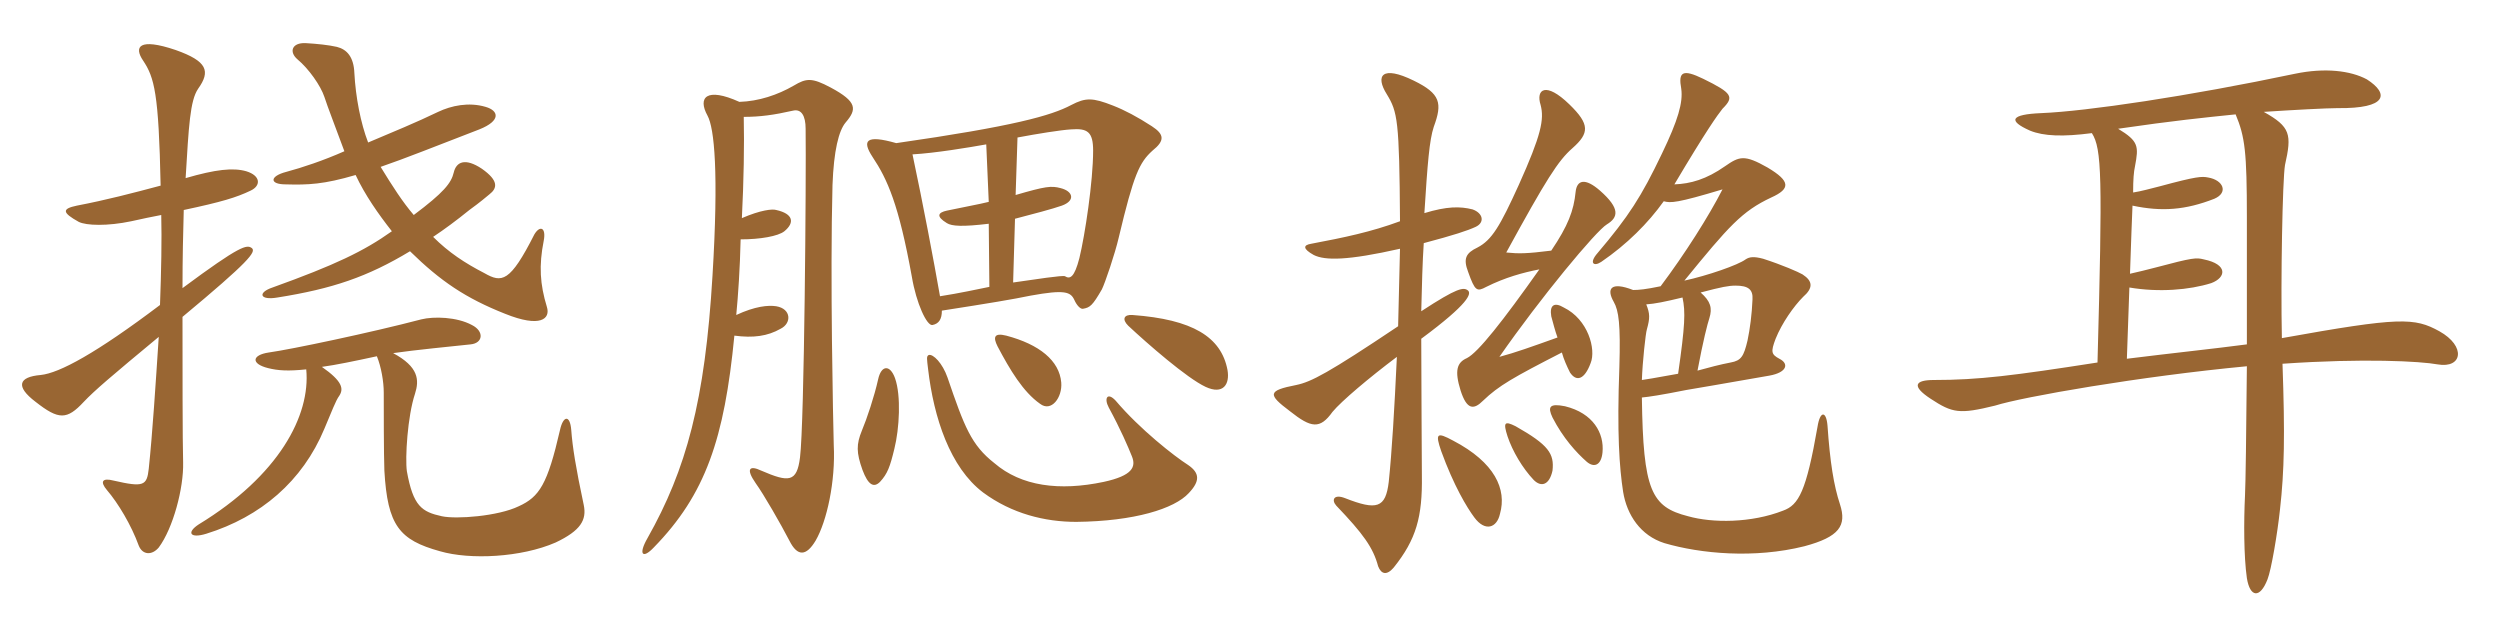 <svg xmlns="http://www.w3.org/2000/svg" xmlns:xlink="http://www.w3.org/1999/xlink" width="600" height="150"><path fill="#996633" padding="10" d="M131.25 73.65C129.60 68.25 129.30 63.75 130.50 57.75C131.10 54.60 129.60 54 128.25 56.25C122.40 67.80 120.45 67.95 116.25 65.55C111.60 63.15 107.70 60.60 103.95 56.85C106.65 55.05 109.50 52.95 112.65 50.40C115.35 48.45 116.70 47.25 117.45 46.65C119.40 45.15 119.70 43.35 115.65 40.50C111.60 37.80 109.50 38.85 108.90 41.40C108.30 43.95 106.50 46.20 99.30 51.60C96.60 48.45 94.20 44.70 91.35 40.05C97.05 38.10 104.55 35.10 115.05 31.05C120.30 28.95 119.70 26.55 116.55 25.65C112.50 24.45 108.30 25.35 105.15 26.85C100.20 29.25 94.05 31.80 88.35 34.20C86.55 29.55 85.35 23.25 85.05 17.55C84.90 13.65 83.25 11.85 80.85 11.25C78.90 10.80 76.05 10.50 73.35 10.35C70.05 10.20 69.30 12.45 71.40 14.25C74.10 16.50 76.95 20.55 77.85 23.25C78.45 25.20 81 31.80 82.65 36.30C77.55 38.55 72.60 40.20 68.70 41.25C64.65 42.30 64.65 44.25 68.55 44.25C73.95 44.40 77.70 44.25 85.35 42C87.60 46.80 90.75 51.30 94.05 55.50C87.30 60.30 80.40 63.60 65.40 69C61.80 70.20 62.25 72.15 66.60 71.40C79.80 69.30 88.20 66.45 98.40 60.30C105.75 67.50 111.75 71.55 121.20 75.30C129.75 78.75 132.15 76.50 131.25 73.65ZM60.45 59.55C59.25 58.65 57.75 58.80 43.80 69.15C43.80 61.95 43.95 55.80 44.10 50.40C53.25 48.45 56.70 47.40 60.15 45.75C62.70 44.55 62.55 42.15 59.10 41.10C55.95 40.20 51.75 40.65 44.55 42.75C45.30 30.30 45.60 24.15 47.55 21.30C50.55 17.10 49.80 14.70 42.15 12C33.30 9 32.10 11.25 34.35 14.55C37.05 18.60 38.10 22.35 38.55 44.55C31.80 46.35 25.50 48 18.45 49.35C14.85 50.10 14.85 51 18.90 53.25C20.70 54.15 25.80 54.30 31.50 53.10C34.05 52.50 36.45 52.05 38.70 51.60C38.85 57.45 38.70 65.10 38.40 73.20C23.10 84.75 14.25 89.55 9.75 90C4.50 90.45 3.60 92.70 8.55 96.45C14.10 100.80 16.05 100.80 20.10 96.45C22.65 93.75 26.70 90.30 38.10 80.85C37.35 92.25 36.60 103.95 35.70 112.50C35.25 116.55 34.50 117 27.30 115.35C24.45 114.60 24 115.65 25.65 117.60C28.35 120.75 31.50 126 33.30 130.95C34.20 133.20 36.45 133.35 38.10 131.40C41.55 126.75 44.10 117.15 43.95 111C43.80 106.35 43.80 86.55 43.80 76.05C59.85 62.70 61.50 60.45 60.45 59.55ZM140.10 121.20C138.15 112.05 137.40 107.25 137.10 103.20C136.80 99.45 135.15 99.75 134.40 103.20C131.40 116.25 129.45 119.25 124.50 121.50C119.55 123.90 109.50 124.65 106.05 123.90C101.25 122.85 99.15 121.50 97.65 113.10C97.20 109.95 97.80 99.90 99.60 94.50C100.65 91.20 100.50 88.05 94.35 84.75C99.45 84 108.75 83.10 112.95 82.65C115.95 82.35 116.25 79.50 113.25 78C109.65 76.05 104.10 75.90 101.10 76.65C89.10 79.80 69.90 83.85 64.50 84.60C60.45 85.20 60.15 87.30 64.35 88.35C66.75 88.95 69.15 89.10 73.50 88.65C74.55 99.75 66.90 114.15 47.70 125.85C44.70 127.80 45.60 129.30 49.50 128.10C62.55 124.05 72.60 115.50 77.85 102.90C79.65 98.70 80.55 96.15 81.45 94.95C82.50 93.30 82.20 91.50 77.25 88.05C80.55 87.60 84.90 86.70 90.45 85.50C91.50 88.05 92.10 91.65 92.10 94.20C92.10 97.65 92.10 109.05 92.25 112.95C93 126.15 95.85 129.60 105.60 132.30C112.80 134.40 125.10 133.80 133.35 130.20C139.35 127.35 140.85 124.80 140.10 121.20ZM276.60 36.15C279.60 33.75 279.45 32.25 276.45 30.30C273 28.05 269.85 26.40 267.15 25.35C262.20 23.40 260.55 23.40 257.10 25.20C252.30 27.75 243.30 30.30 215.10 34.35C207.75 32.25 206.85 33.75 209.40 37.65C213 43.05 215.70 49.05 218.85 66.45C219.90 72.75 222.45 78.30 223.80 78C225.30 77.70 226.05 76.65 226.05 74.55C237.60 72.75 243 71.85 247.35 70.95C255.60 69.45 256.95 70.05 257.85 72C258.45 73.35 259.35 74.25 259.95 74.10C261.60 73.80 262.20 73.35 264.45 69.45C265.20 67.95 267.60 60.90 268.50 57C272.10 41.85 273.45 39 276.60 36.15ZM202.95 29.40C205.65 26.25 205.80 24.45 199.35 21C194.85 18.60 193.50 18.75 190.50 20.55C186.60 22.80 182.10 24.30 177.45 24.45C169.50 20.85 167.40 23.40 169.80 27.75C171.45 30.75 172.50 41.40 171 66.15C169.20 96.30 164.70 112.65 155.40 129.15C153.15 133.05 154.20 134.25 156.90 131.40C169.35 118.65 173.85 105.30 176.25 80.55C180.75 81.15 184.20 80.70 187.35 78.90C190.05 77.55 189.90 74.10 186.30 73.50C184.35 73.20 181.20 73.50 176.70 75.60C177.15 70.95 177.60 64.35 177.75 57.45C182.40 57.45 186.75 56.70 188.25 55.50C190.80 53.40 190.35 51.30 186.30 50.40C185.40 50.10 182.55 50.40 178.05 52.35C178.50 43.50 178.65 34.65 178.50 28.05C182.40 28.05 185.70 27.60 190.35 26.55C192.30 26.10 193.35 27.75 193.35 30.90C193.50 42.15 193.05 101.55 192 109.80C191.25 115.80 189.30 115.80 182.70 112.95C179.85 111.60 178.95 112.50 181.35 115.95C183.30 118.65 187.35 125.70 189.45 129.75C191.40 133.65 193.50 133.50 195.75 129.75C198.45 125.10 200.55 115.50 200.10 106.80C199.95 100.95 199.20 66.75 199.80 44.40C200.10 36.15 201.30 31.35 202.95 29.40ZM294.60 88.80C293.10 80.85 286.20 76.65 271.80 75.60C269.70 75.45 269.25 76.65 270.75 78.15C275.40 82.50 284.85 90.75 289.35 92.85C293.55 94.80 295.20 92.25 294.60 88.80ZM254.70 91.80C254.25 86.55 249.45 82.65 241.50 80.55C238.50 79.80 238.35 81 239.40 83.10C242.40 88.80 245.55 94.05 249.60 96.90C252.30 99 255 95.40 254.70 91.80ZM214.80 90.75C213.60 87.45 211.50 87.60 210.75 91.05C209.85 95.10 208.05 100.50 206.85 103.35C205.50 106.65 205.50 108.60 207 112.80C208.35 116.40 209.70 117.15 211.20 115.65C213 113.70 213.60 112.05 214.65 107.70C215.85 102.90 216.30 94.95 214.80 90.75ZM285.30 118.35C288 115.50 288 113.55 285.15 111.60C281.85 109.50 273.60 103.05 267.75 96.15C265.80 94.05 264.90 95.55 266.10 97.80C268.95 103.05 270.75 107.25 271.65 109.50C272.70 112.05 271.80 114.15 264.90 115.65C254.25 117.90 245.10 116.70 238.65 111.15C233.10 106.80 231.45 102.45 227.40 90.60C226.20 87.15 223.95 84.90 222.90 85.20C222.30 85.50 222.45 86.10 222.75 88.65C224.10 100.20 228 112.20 235.95 118.20C242.85 123.30 250.80 125.25 258.30 125.25C272.25 125.10 281.85 122.10 285.30 118.35ZM262.35 36.15C262.35 43.50 260.40 56.40 259.05 61.95C257.85 66.60 256.80 67.05 255.60 66.30C255.15 66 248.40 67.05 243.15 67.80L243.60 52.50C247.65 51.45 252.75 50.10 254.85 49.35C258.15 48.15 257.55 45.90 254.55 45.15C252.30 44.55 250.95 44.70 243.75 46.80L244.20 33C249 32.10 254.55 31.20 257.10 31.05C261 30.75 262.35 31.65 262.35 36.15ZM237.45 68.85C234.45 69.45 230.40 70.35 225.60 71.10C224.10 62.55 221.55 49.05 219 37.05C224.40 36.75 232.50 35.40 236.70 34.65L237.30 48.45C234.90 49.05 231.45 49.65 227.25 50.55C225.15 51 224.55 51.90 227.25 53.55C228.45 54.30 231 54.45 237.30 53.70ZM336 59.70C335.85 65.85 335.70 72.15 335.55 78.30C318.75 89.55 314.70 91.65 311.10 92.40C304.20 93.75 304.20 94.65 309.60 98.70C314.70 102.75 316.80 103.05 319.80 98.85C321.90 96.30 328.65 90.60 335.25 85.65C334.65 98.40 334.05 108.45 333.30 115.65C332.55 121.95 330.45 122.55 322.80 119.55C320.10 118.50 319.50 120 320.70 121.35C327.15 128.10 329.55 131.40 330.75 135.90C331.50 137.85 332.85 138.15 334.50 136.20C339.90 129.45 341.40 124.05 341.25 114.15C341.25 110.25 341.10 91.65 341.10 81.30C352.65 72.75 353.10 70.50 352.35 69.75C351.30 68.85 349.80 69 341.10 74.70C341.25 68.40 341.40 62.85 341.70 58.35C349.05 56.40 352.20 55.35 354.15 54.45C356.40 53.40 355.95 51.15 353.40 50.25C350.40 49.50 347.25 49.50 341.85 51.15C342.60 39.30 343.05 33.60 344.10 30.45C346.20 24.75 345.75 22.50 339.30 19.35C331.65 15.60 330 18.15 332.85 22.65C335.40 26.85 335.85 28.80 336 53.10C329.10 55.65 322.65 57 314.70 58.50C312.75 58.80 312.60 59.70 315.30 61.20C318 62.55 323.40 62.55 336 59.70ZM407.40 88.95C408.75 81.75 409.80 77.70 410.25 76.35C411 73.95 410.55 72.30 408.15 70.20C413.25 68.85 414.90 68.55 416.55 68.55C419.55 68.55 420.75 69.45 420.60 71.85C420.45 75.45 420 78.90 419.40 81.75C418.50 85.50 417.90 86.55 415.35 87C412.95 87.45 410.10 88.20 407.40 88.95ZM395.10 73.05C397.20 72.90 399.45 72.45 403.80 71.40C404.55 74.85 404.40 78.15 402.75 89.70C400.80 90 397.20 90.75 394.05 91.20C394.20 86.85 394.95 79.95 395.25 79.05C396 76.35 396 75.30 395.10 73.05ZM399.30 48.30C400.95 48.75 402.45 48.75 413.40 45.45C410.10 51.90 404.40 60.90 398.55 68.70C394.95 69.45 393.30 69.60 391.95 69.60C386.55 67.50 385.50 69.30 387.30 72.45C388.50 74.55 388.95 77.85 388.65 88.05C388.05 103.95 388.65 112.20 389.55 118.05C390.45 123.60 393.75 128.55 399.45 130.35C408.15 132.90 421.05 134.10 433.05 131.10C441.45 128.85 443.25 126.15 441.60 121.05C440.10 116.55 439.20 110.85 438.60 102.15C438.30 98.55 436.80 98.55 436.20 102.45C433.50 117.90 431.70 121.20 427.95 122.55C420.30 125.55 411 125.55 405.15 123.90C396.30 121.65 394.35 117.75 394.05 95.40C395.70 95.25 398.70 94.80 404.70 93.60C408.15 93 411.90 92.40 424.65 90.15C428.85 89.40 429.45 87.30 427.05 86.10C425.10 85.05 424.95 84.45 426.15 81.30C427.65 77.55 430.50 73.50 432.75 71.25C435.15 69.15 435.15 67.50 432.60 65.85C431.55 65.25 427.80 63.60 423.15 62.10C420.90 61.50 419.85 61.65 418.95 62.25C417.15 63.60 409.80 66.15 404.25 67.35C414.90 54.30 418.05 50.70 425.10 47.40C429.75 45.30 429.75 43.50 424.20 40.20C418.65 37.05 417.45 37.50 414 39.90C409.50 43.05 405.75 44.10 401.85 44.25C409.50 31.35 412.20 27.60 413.40 26.10C416.25 23.25 415.80 22.35 408.75 18.90C403.80 16.50 402.75 17.25 403.50 21.30C403.95 24.60 402.75 28.80 398.85 36.90C393.90 47.25 390.90 51.90 383.40 60.75C381.30 63.15 382.50 64.05 384.30 62.85C390.45 58.65 395.55 53.55 399.30 48.30ZM360 123.30C361.65 117.45 358.80 111 348.75 105.75C344.85 103.65 344.40 103.95 345.90 108.30C348.90 116.55 352.05 121.80 353.85 124.20C356.40 127.65 359.25 126.75 360 123.30ZM372.60 112.95C373.05 108.90 371.70 106.80 363.75 102.30C361.05 100.95 360.75 101.40 361.80 104.70C363 108.30 365.40 112.35 368.10 115.20C369.90 117 371.85 116.40 372.60 112.95ZM384.60 108.60C385.05 103.95 382.35 99.15 375.60 97.50C371.85 96.75 371.40 97.65 372.60 100.20C375.15 105.15 378.30 108.60 380.85 110.85C382.65 112.35 384.30 111.60 384.60 108.60ZM373.80 81C367.50 83.25 363.75 84.60 359.85 85.65C369.75 71.40 383.10 55.35 385.65 53.85C388.35 52.20 388.95 50.10 384 45.75C380.40 42.60 378.45 43.20 378.15 46.05C377.70 50.55 376.35 54.15 372.30 60.15C366.30 60.90 364.50 60.90 361.50 60.60C371.10 43.05 373.95 38.55 377.40 35.55C381.45 31.95 381.60 29.85 376.65 25.05C370.95 19.50 368.55 21.45 369.75 25.20C370.65 28.65 369.90 32.40 364.50 44.40C360 54.30 358.05 57.60 354.60 59.40C351.75 60.75 351.15 62.10 352.35 65.25C354 69.90 354.45 70.05 356.70 68.85C361.20 66.60 365.55 65.40 369.45 64.65C360.75 76.95 354.75 84.60 352.05 85.95C349.65 87 349.05 88.95 350.55 93.75C352.05 98.40 353.70 98.40 355.95 96.15C359.70 92.55 363.15 90.60 374.85 84.60C375.30 86.25 376.05 87.90 376.80 89.40C378.30 91.65 380.25 91.20 381.75 87.15C383.10 83.85 381.15 76.65 375.30 73.80C373.05 72.45 371.85 73.20 372.30 75.90C372.75 77.55 373.20 79.35 373.80 81ZM585.45 79.50C579.45 76.20 576 76.05 547.65 81.15C547.35 67.20 547.80 43.05 548.40 39.60C550.05 32.25 549.75 30.45 543.30 26.85C550.05 26.40 558.45 25.95 561 25.95C573 26.10 573.45 22.50 568.05 19.05C564.15 16.95 558 16.20 550.80 17.70C525.15 23.10 500.85 26.70 489.90 27.15C482.55 27.45 481.80 28.95 487.20 31.35C490.50 32.70 495.15 32.85 502.05 31.95C504.45 35.70 504.60 42.45 503.40 87C483.15 90.15 474.90 91.20 464.10 91.20C459.75 91.20 458.55 92.55 463.35 95.70C468.60 99.15 470.25 99.45 478.80 97.35C485.40 95.25 513.75 90.30 539.25 87.90C539.10 104.40 538.95 115.95 538.80 118.95C538.50 125.10 538.50 133.50 539.25 138.75C540 143.40 542.40 143.70 544.20 139.05C545.10 136.80 546.60 127.95 547.20 122.25C548.25 112.95 548.40 104.40 547.80 87.30C567.30 85.95 580.95 86.70 585 87.45C591 88.50 591.90 83.10 585.45 79.50ZM539.25 82.65C531.30 83.70 521.25 84.75 510.45 86.10L511.05 69C518.10 70.20 525.45 69.60 530.70 67.95C534.30 66.60 534.75 63.45 528.90 62.25C527.10 61.80 526.35 61.80 517.35 64.20C515.10 64.80 513.15 65.25 511.20 65.70C511.50 57.60 511.65 52.05 511.80 49.35C518.85 50.85 524.55 50.40 531.45 47.70C534.90 46.20 533.55 43.20 529.95 42.60C528.45 42.30 527.25 42.30 518.40 44.70C516 45.30 513.90 45.90 511.95 46.20C511.95 43.05 512.10 41.25 512.40 39.90C513.30 35.10 513.30 33.90 508.35 30.90C521.70 28.95 529.20 28.20 536.55 27.45C538.80 32.85 539.25 36.45 539.25 52.20C539.25 62.25 539.25 72.75 539.25 82.65Z"/></svg>